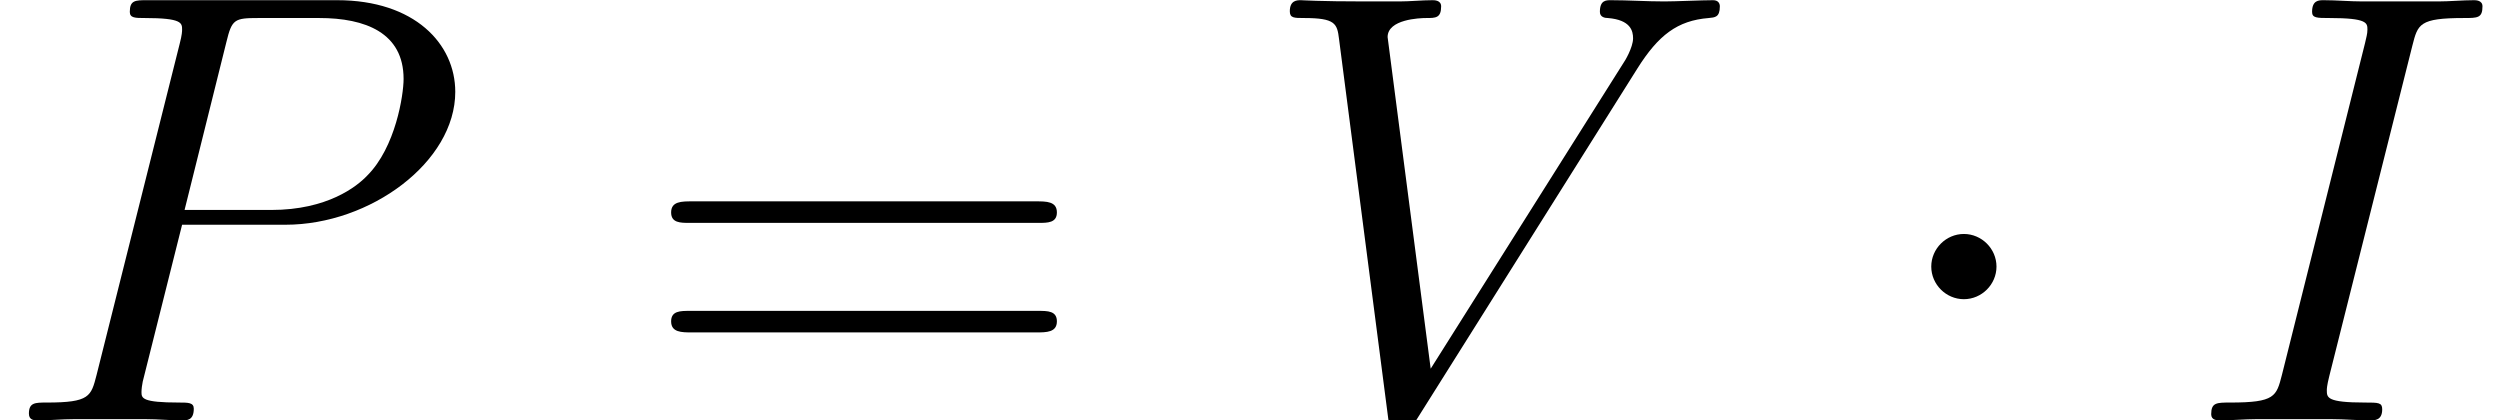 <?xml version='1.0' encoding='UTF-8'?>
<!-- This file was generated by dvisvgm 3.2.2 -->
<svg version='1.1' xmlns='http://www.w3.org/2000/svg' xmlns:xlink='http://www.w3.org/1999/xlink' width='64.775pt' height='10.892pt' viewBox='200.738 86.941 64.775 10.892'>
<defs>
<path id='g1-73' d='M5.866-9.708C6.009-10.266 6.041-10.425 7.205-10.425C7.556-10.425 7.683-10.425 7.683-10.728C7.683-10.887 7.508-10.887 7.46-10.887C7.173-10.887 6.822-10.855 6.535-10.855H4.575C4.256-10.855 3.889-10.887 3.571-10.887C3.443-10.887 3.268-10.887 3.268-10.584C3.268-10.425 3.395-10.425 3.714-10.425C4.702-10.425 4.702-10.297 4.702-10.122C4.702-10.01 4.67-9.915 4.639-9.771L2.487-1.18C2.343-.622 2.311-.462 1.148-.462C.797-.462 .654-.462 .654-.159C.654 0 .813 0 .893 0C1.18 0 1.53-.032 1.817-.032H3.778C4.097-.032 4.447 0 4.766 0C4.894 0 5.085 0 5.085-.287C5.085-.462 4.989-.462 4.639-.462C3.65-.462 3.65-.59 3.65-.781C3.65-.813 3.65-.893 3.714-1.148L5.866-9.708Z'/>
<path id='g1-80' d='M4.718-5.069H7.396C9.596-5.069 11.796-6.695 11.796-8.512C11.796-9.755 10.744-10.887 8.735-10.887H3.81C3.507-10.887 3.363-10.887 3.363-10.584C3.363-10.425 3.507-10.425 3.746-10.425C4.718-10.425 4.718-10.297 4.718-10.122C4.718-10.09 4.718-9.995 4.655-9.755L2.503-1.18C2.359-.622 2.327-.462 1.211-.462C.909-.462 .749-.462 .749-.175C.749 0 .893 0 .988 0C1.291 0 1.61-.032 1.913-.032H3.778C4.081-.032 4.415 0 4.718 0C4.846 0 5.021 0 5.021-.303C5.021-.462 4.878-.462 4.639-.462C3.682-.462 3.666-.574 3.666-.733C3.666-.813 3.682-.925 3.698-1.004L4.718-5.069ZM5.866-9.803C6.009-10.393 6.073-10.425 6.695-10.425H8.273C9.468-10.425 10.457-10.042 10.457-8.847C10.457-8.432 10.25-7.077 9.516-6.344C9.245-6.057 8.48-5.452 7.03-5.452H4.782L5.866-9.803Z'/>
<path id='g1-86' d='M9.867-9.118C10.409-9.979 10.903-10.361 11.716-10.425C11.875-10.441 12.003-10.441 12.003-10.728C12.003-10.792 11.971-10.887 11.828-10.887C11.541-10.887 10.855-10.855 10.568-10.855C10.106-10.855 9.628-10.887 9.182-10.887C9.054-10.887 8.895-10.887 8.895-10.584C8.895-10.441 9.038-10.425 9.102-10.425C9.692-10.377 9.755-10.09 9.755-9.899C9.755-9.66 9.532-9.293 9.516-9.277L4.511-1.339L3.395-9.931C3.395-10.393 4.224-10.425 4.4-10.425C4.639-10.425 4.782-10.425 4.782-10.728C4.782-10.887 4.607-10.887 4.559-10.887C4.288-10.887 3.969-10.855 3.698-10.855H2.805C1.642-10.855 1.164-10.887 1.148-10.887C1.052-10.887 .861-10.887 .861-10.6C.861-10.425 .972-10.425 1.227-10.425C2.04-10.425 2.088-10.281 2.136-9.883L3.411-.048C3.459 .287 3.459 .335 3.682 .335C3.873 .335 3.953 .287 4.113 .032L9.867-9.118Z'/>
<path id='g2-61' d='M10.25-5.117C10.489-5.117 10.728-5.117 10.728-5.388C10.728-5.675 10.457-5.675 10.186-5.675H1.275C1.004-5.675 .733-5.675 .733-5.388C.733-5.117 .972-5.117 1.211-5.117H10.25ZM10.186-2.279C10.457-2.279 10.728-2.279 10.728-2.566C10.728-2.837 10.489-2.837 10.25-2.837H1.211C.972-2.837 .733-2.837 .733-2.566C.733-2.279 1.004-2.279 1.275-2.279H10.186Z'/>
<path id='g0-1' d='M3.061-3.985C3.061-4.447 2.678-4.83 2.216-4.83S1.371-4.447 1.371-3.985S1.753-3.14 2.216-3.14S3.061-3.523 3.061-3.985Z'/>
</defs>
<g id='page1'>
<use x='200.738' y='97.833' xlink:href='#g1-80'/>
<use x='217.394' y='97.833' xlink:href='#g2-61'/>
<use x='233.296' y='97.833' xlink:href='#g1-86'/>
<use x='249.406' y='97.833' xlink:href='#g0-1'/>
<use x='257.376' y='97.833' xlink:href='#g1-73'/>
</g>
</svg>